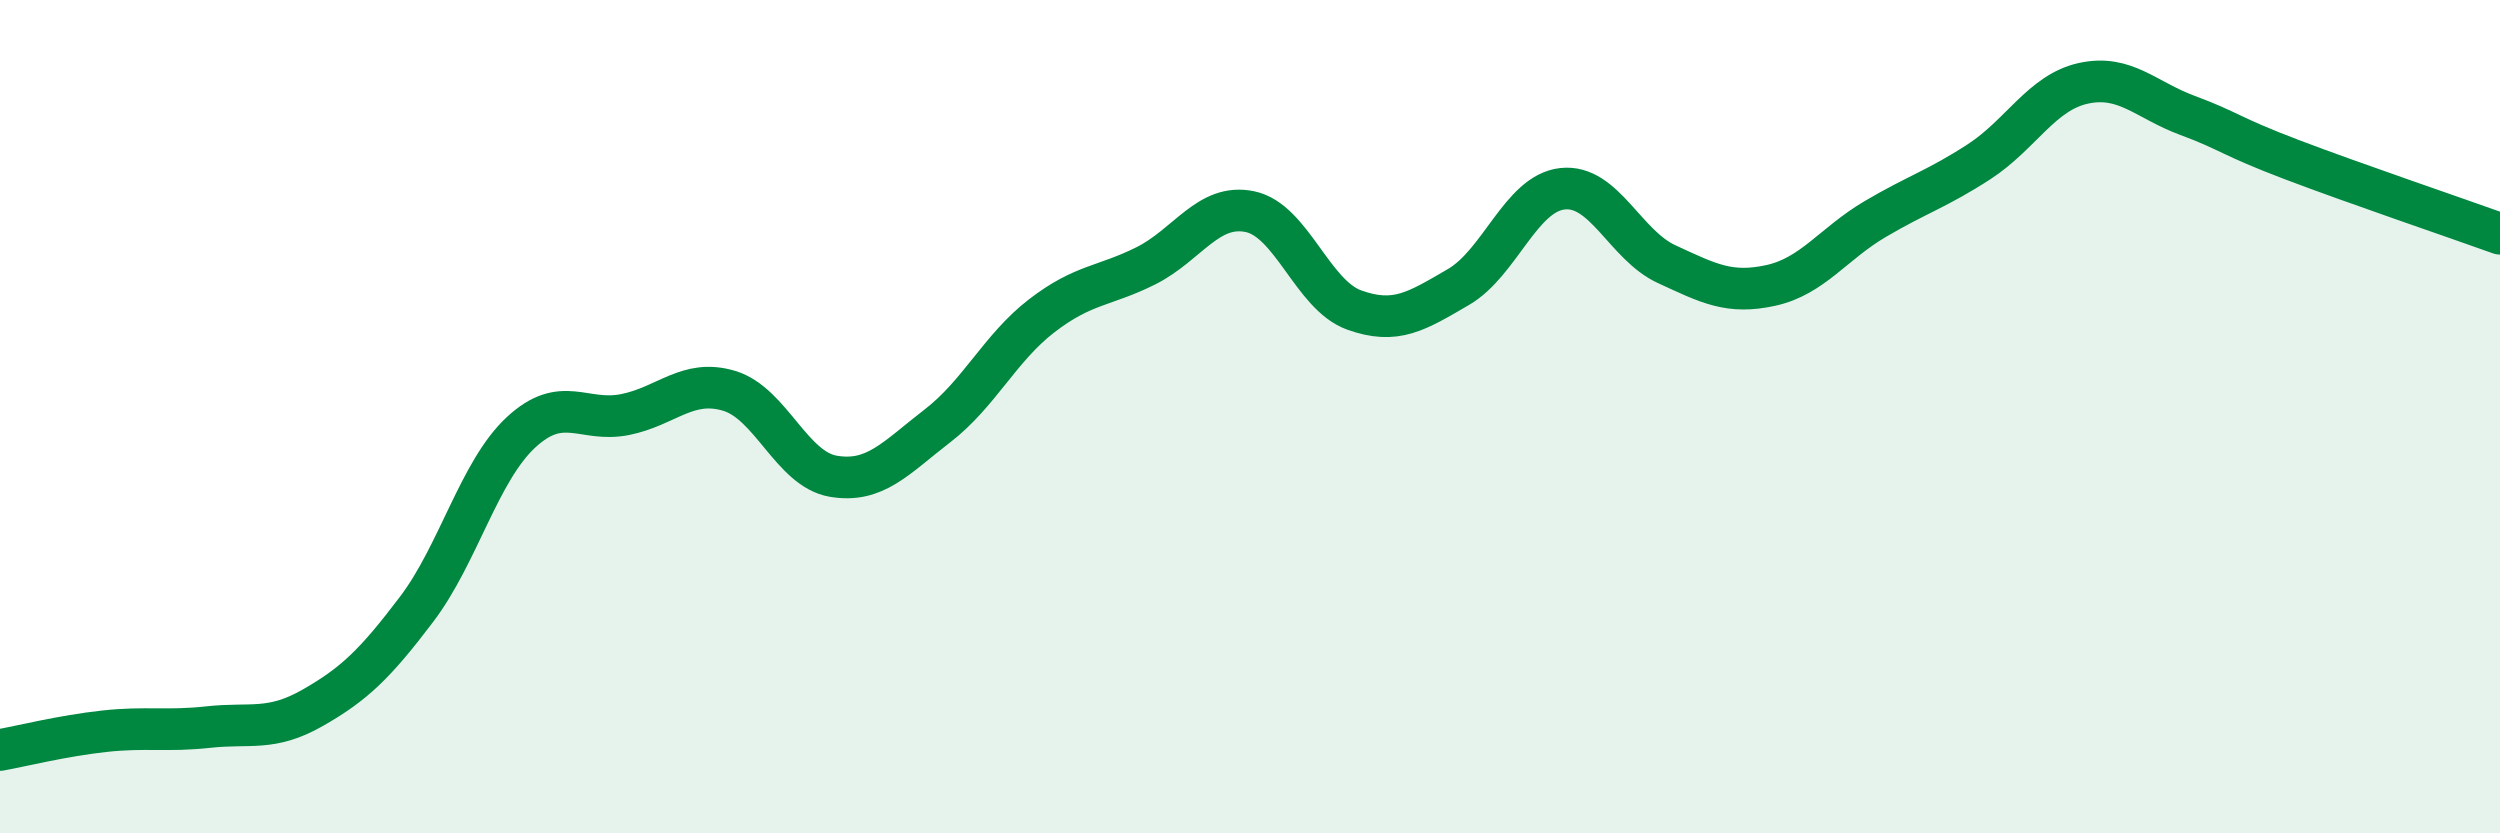 
    <svg width="60" height="20" viewBox="0 0 60 20" xmlns="http://www.w3.org/2000/svg">
      <path
        d="M 0,18 C 0.5,17.91 1.5,17.66 2.5,17.55 C 3.5,17.44 4,17.56 5,17.45 C 6,17.34 6.5,17.56 7.5,16.99 C 8.5,16.42 9,15.94 10,14.62 C 11,13.3 11.5,11.31 12.5,10.38 C 13.5,9.45 14,10.15 15,9.95 C 16,9.75 16.5,9.08 17.5,9.38 C 18.5,9.68 19,11.26 20,11.43 C 21,11.6 21.5,10.99 22.5,10.22 C 23.5,9.45 24,8.35 25,7.58 C 26,6.81 26.5,6.88 27.5,6.38 C 28.5,5.88 29,4.87 30,5.08 C 31,5.29 31.5,7.08 32.5,7.44 C 33.5,7.8 34,7.47 35,6.89 C 36,6.31 36.5,4.64 37.5,4.53 C 38.5,4.42 39,5.88 40,6.34 C 41,6.8 41.5,7.07 42.5,6.85 C 43.5,6.63 44,5.85 45,5.26 C 46,4.67 46.5,4.53 47.5,3.88 C 48.5,3.23 49,2.22 50,2 C 51,1.78 51.5,2.4 52.5,2.77 C 53.5,3.14 53.5,3.26 55,3.83 C 56.5,4.4 59,5.25 60,5.61L60 20L0 20Z"
        fill="#008740"
        opacity="0.1"
        stroke-linecap="round"
        stroke-linejoin="round"
      />
      <path
        d="M 0,18 C 0.5,17.91 1.5,17.66 2.5,17.55 C 3.5,17.44 4,17.56 5,17.45 C 6,17.34 6.5,17.56 7.5,16.99 C 8.5,16.42 9,15.94 10,14.62 C 11,13.3 11.5,11.31 12.5,10.38 C 13.5,9.45 14,10.15 15,9.95 C 16,9.75 16.5,9.08 17.5,9.38 C 18.5,9.68 19,11.26 20,11.43 C 21,11.6 21.5,10.99 22.5,10.22 C 23.5,9.45 24,8.35 25,7.58 C 26,6.81 26.5,6.88 27.5,6.38 C 28.5,5.88 29,4.87 30,5.08 C 31,5.29 31.5,7.08 32.5,7.44 C 33.5,7.8 34,7.47 35,6.89 C 36,6.31 36.5,4.64 37.5,4.53 C 38.5,4.42 39,5.88 40,6.34 C 41,6.8 41.5,7.07 42.5,6.85 C 43.5,6.63 44,5.85 45,5.26 C 46,4.67 46.5,4.53 47.5,3.88 C 48.5,3.23 49,2.22 50,2 C 51,1.78 51.5,2.4 52.5,2.77 C 53.5,3.14 53.5,3.26 55,3.83 C 56.5,4.4 59,5.25 60,5.61"
        stroke="#008740"
        stroke-width="1"
        fill="none"
        stroke-linecap="round"
        stroke-linejoin="round"
      />
    </svg>
  